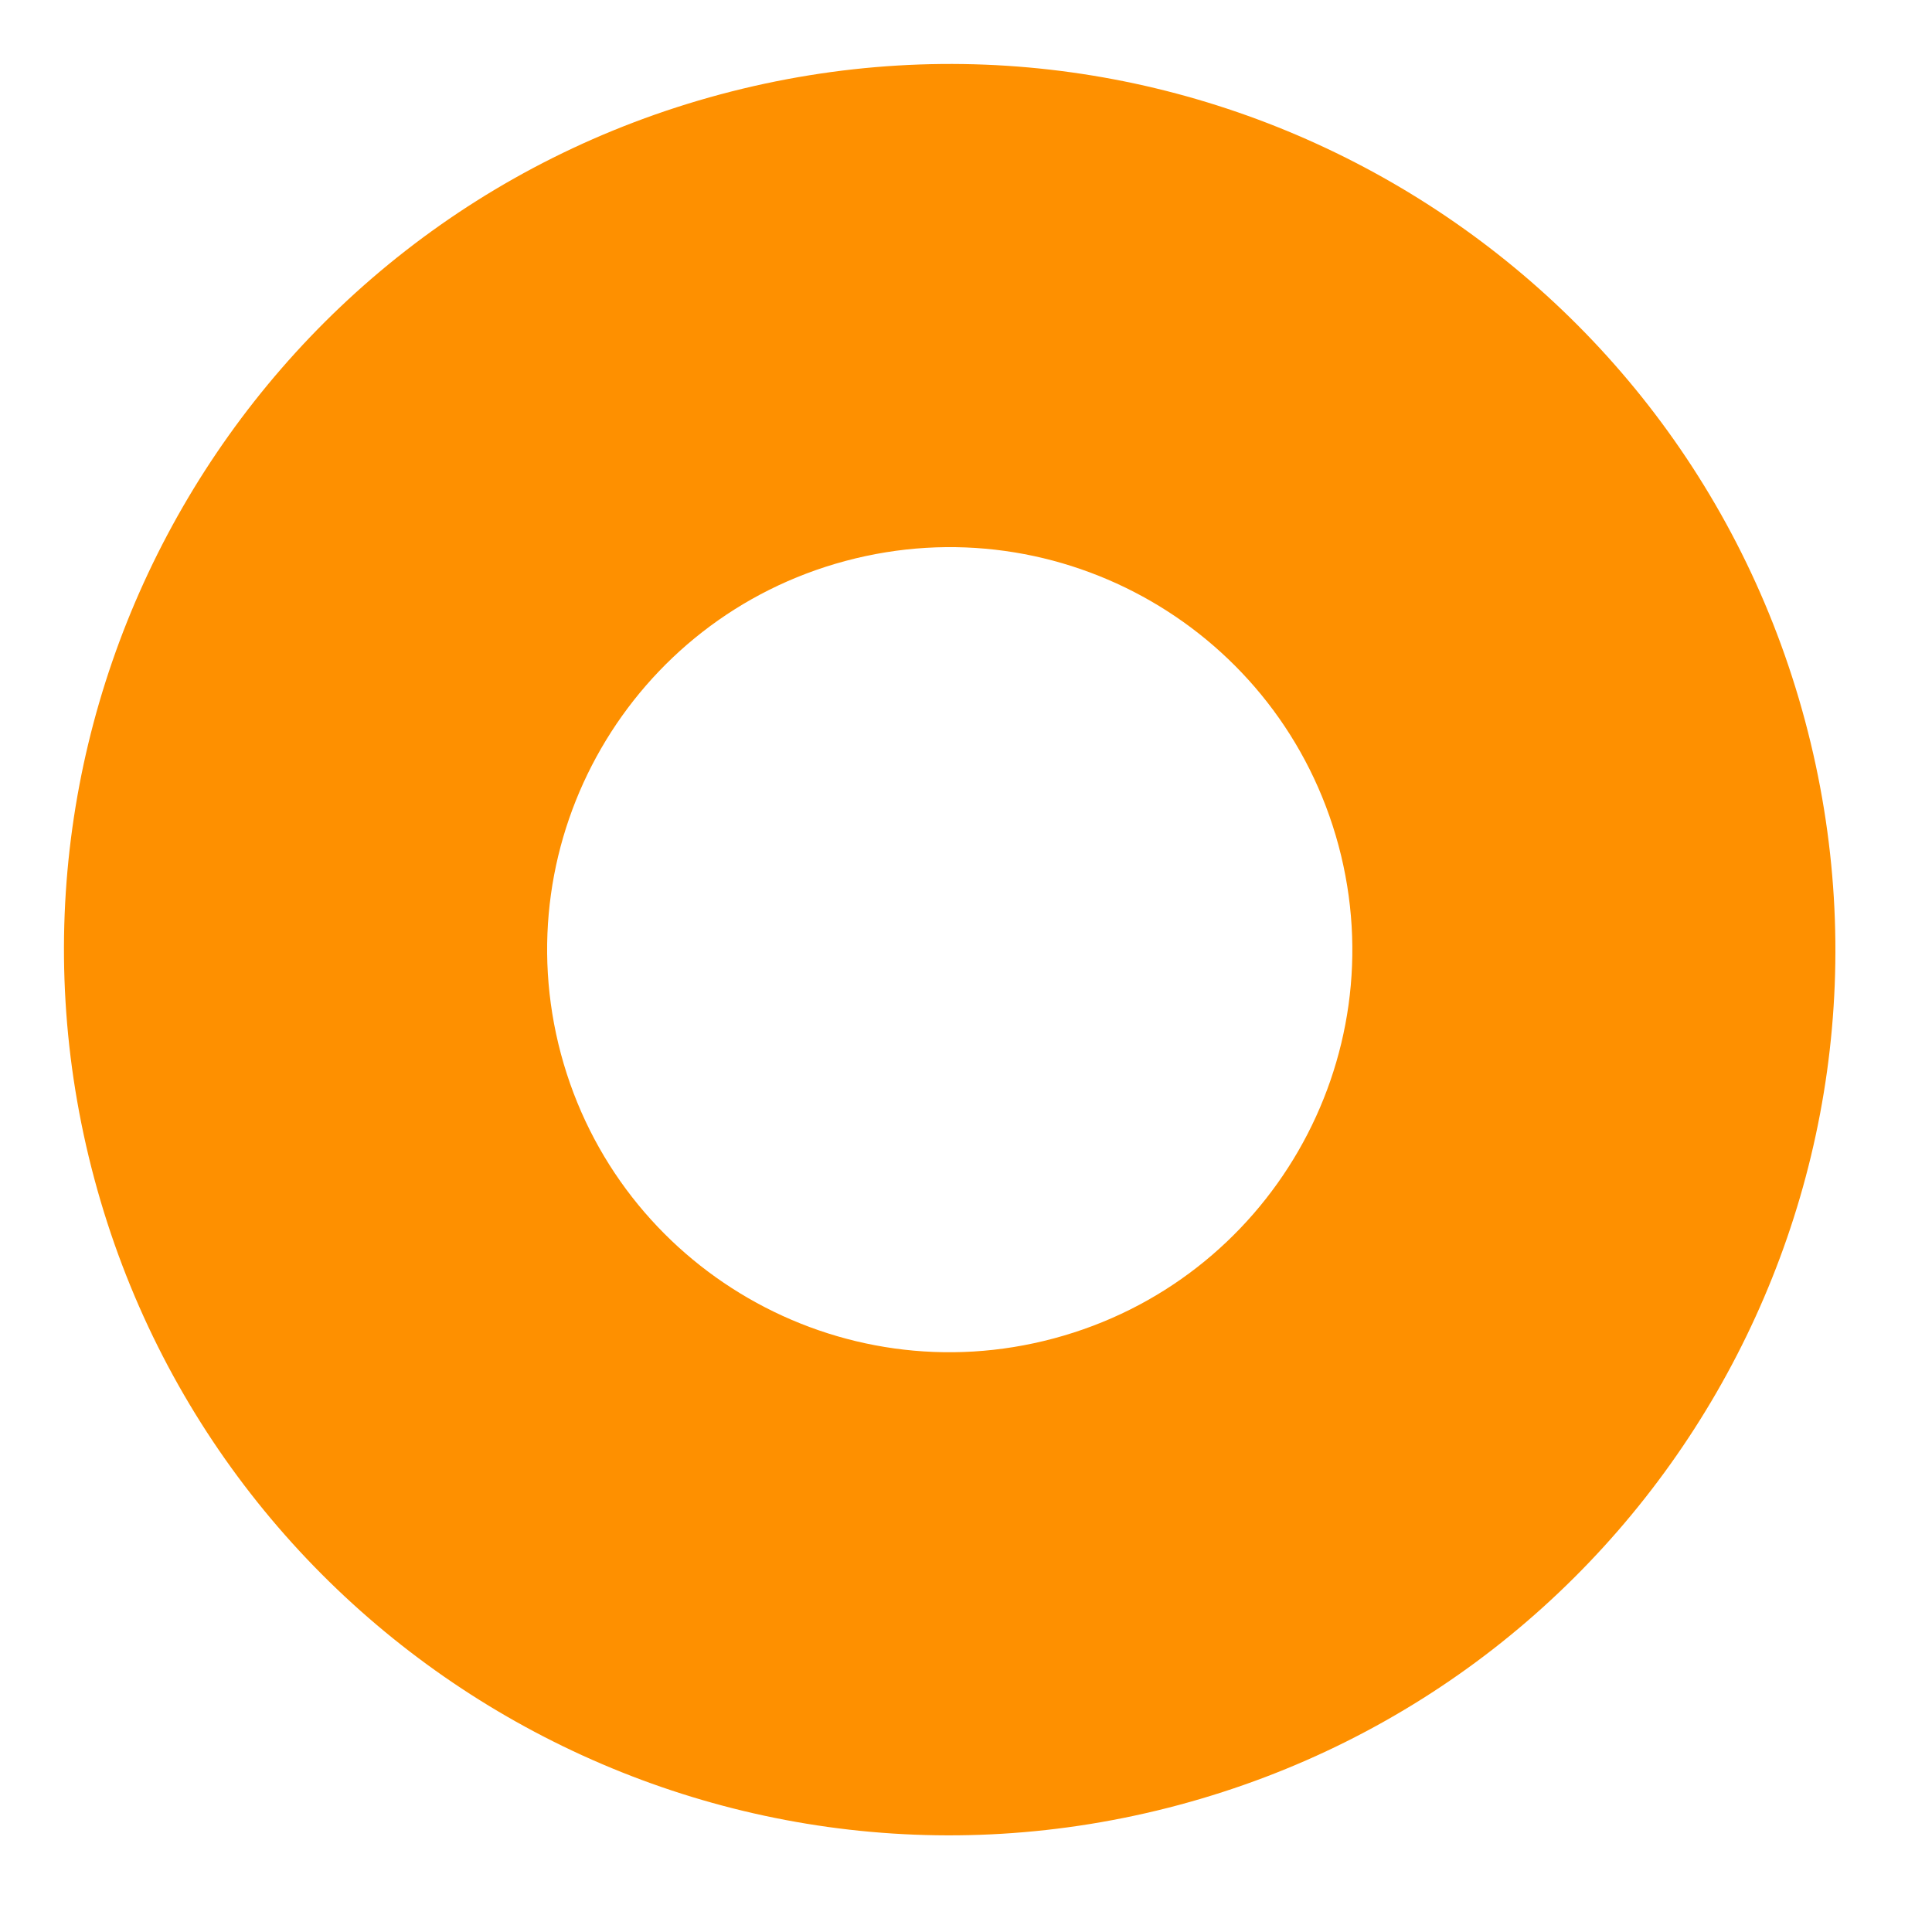 <?xml version="1.0" encoding="UTF-8"?> <svg xmlns="http://www.w3.org/2000/svg" width="12" height="12" viewBox="0 0 12 12" fill="none"> <path fill-rule="evenodd" clip-rule="evenodd" d="M6.546 8.313C5.212 8.671 3.841 7.879 3.484 6.546C3.127 5.212 3.918 3.841 5.252 3.484C6.585 3.127 7.956 3.918 8.314 5.252C8.671 6.585 7.88 7.956 6.546 8.313ZM0.586 7.322C1.372 10.256 4.388 11.997 7.322 11.211C10.256 10.425 11.998 7.409 11.211 4.475C10.425 1.541 7.409 -0.2 4.475 0.586C1.541 1.372 -0.2 4.388 0.586 7.322Z" fill="#FE9000"></path> </svg> 